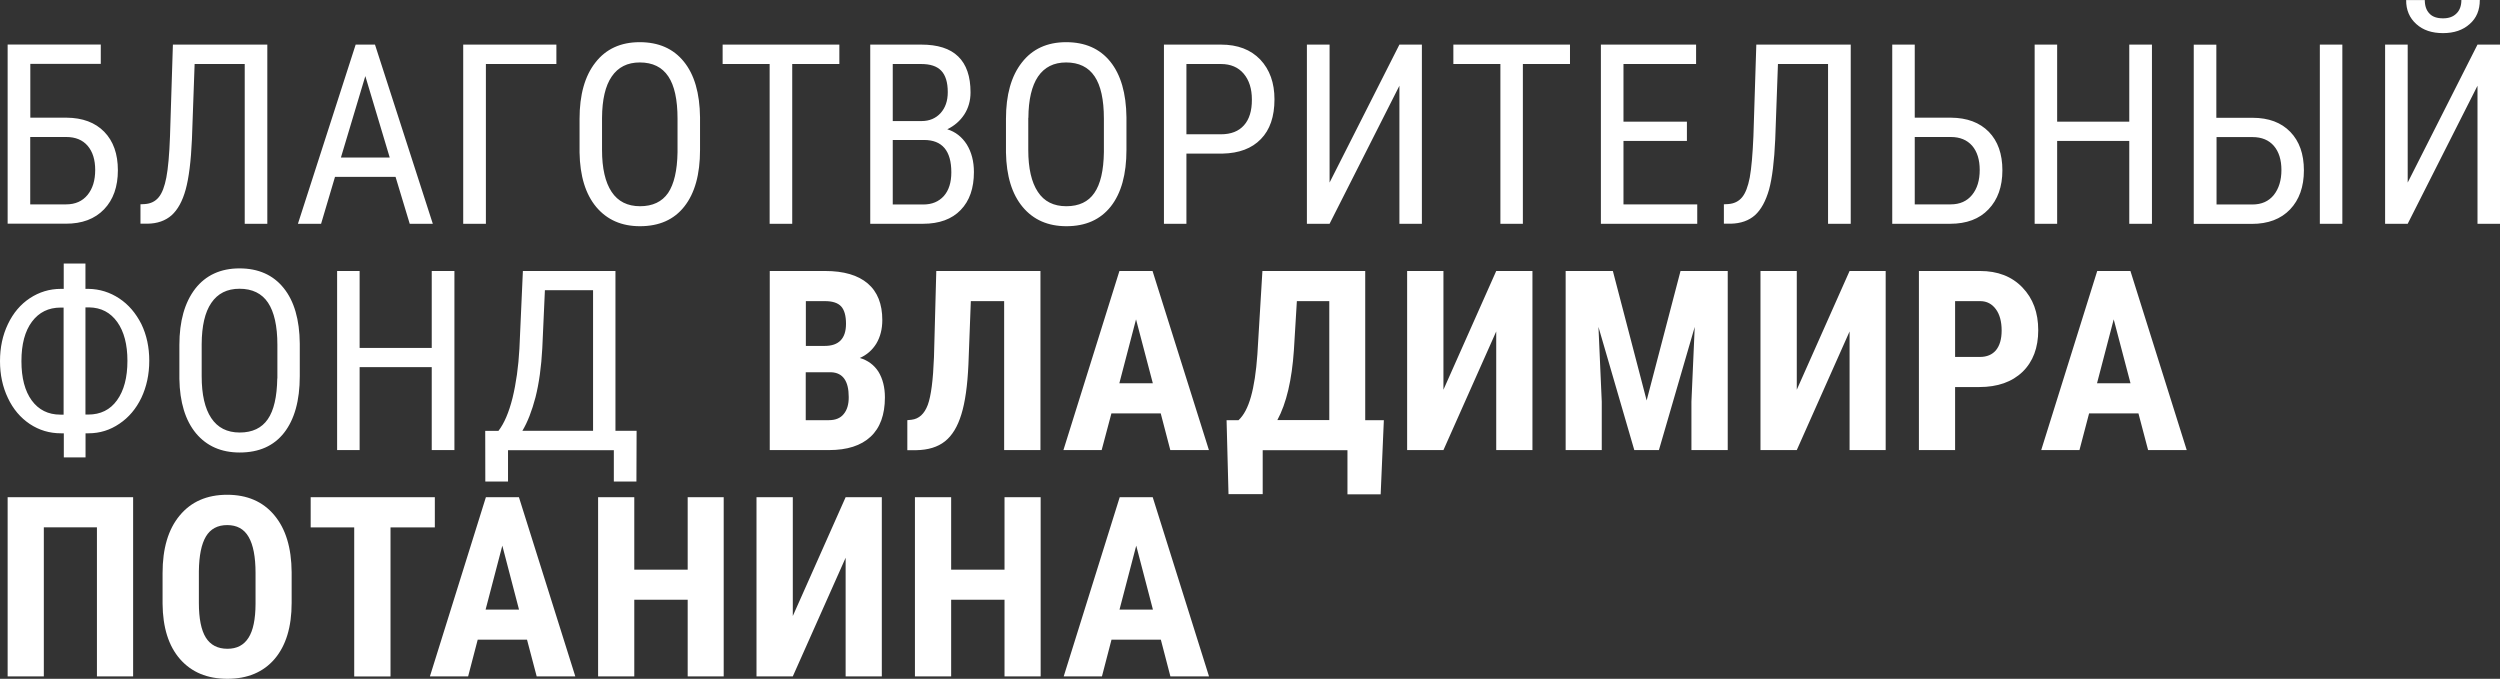 <?xml version="1.0" encoding="UTF-8"?> <svg xmlns="http://www.w3.org/2000/svg" viewBox="0 0 86.424 23.466" fill="none"><rect x="0" y="0" width="86.424" height="23.466" fill="#333333" stroke="none"/><path d="M23.773 19.694H21.927V17.188H20.676V23.382H21.927V20.732H23.773V23.382H25.018V17.188H23.773V19.694ZM7.853 17.104C7.152 17.104 6.605 17.345 6.211 17.822C5.814 18.299 5.62 18.963 5.62 19.811V20.873C5.627 21.69 5.827 22.331 6.224 22.785C6.622 23.239 7.166 23.466 7.86 23.466C8.557 23.466 9.105 23.235 9.495 22.778C9.886 22.318 10.082 21.673 10.082 20.842V19.781C10.076 18.933 9.876 18.276 9.478 17.805C9.085 17.338 8.544 17.104 7.853 17.104ZM8.834 20.879C8.831 21.41 8.751 21.797 8.591 22.047C8.43 22.301 8.19 22.428 7.863 22.428C7.526 22.428 7.276 22.298 7.115 22.041C6.955 21.784 6.875 21.383 6.875 20.846V19.744C6.882 19.207 6.962 18.81 7.119 18.546C7.276 18.283 7.523 18.152 7.853 18.152C8.19 18.152 8.437 18.286 8.594 18.56C8.754 18.833 8.834 19.251 8.834 19.808V20.879ZM27.407 21.296V17.188H26.152V23.382H27.407L29.233 19.281V23.382H30.484V17.188H29.233L27.407 21.296ZM16.797 17.188L14.862 23.382H16.183L16.514 22.114H18.219L18.553 23.382H19.888L17.939 17.188H16.797ZM16.787 21.073L17.365 18.863L17.942 21.073H16.787ZM0.264 23.382H1.515V18.229H3.351V23.382H4.602V17.188H0.264V23.382ZM15.032 17.188H10.74V18.233H12.245V23.386H13.5V18.233H15.032V17.188ZM72.5 9.368L70.564 15.559H71.886L72.219 14.291H73.925L74.259 15.559H75.594L73.648 9.368H72.5ZM72.493 13.25L73.07 11.04L73.651 13.25H72.493ZM56.924 13.844L55.756 9.368H54.124V15.559H55.372V13.884L55.258 11.301L56.497 15.559H57.348L58.586 11.301L58.472 13.884V15.559H59.727V9.368H58.095L56.924 13.844ZM49.899 13.473V9.368H48.644V15.559H49.899L51.724 11.458V15.559H52.976V9.368H51.724L49.899 13.473ZM62.114 13.473V9.368H60.859V15.559H62.114L63.939 11.458V15.559H65.187V9.368H63.939L62.114 13.473ZM68.448 9.368H66.336V15.559H67.587V13.38H68.421C69.059 13.38 69.556 13.203 69.92 12.853C70.28 12.502 70.461 12.022 70.461 11.414C70.461 10.807 70.28 10.316 69.913 9.936C69.546 9.555 69.059 9.368 68.448 9.368ZM68.999 12.108C68.869 12.262 68.682 12.339 68.448 12.339H67.587V10.41H68.458C68.682 10.41 68.862 10.506 68.995 10.687C69.129 10.867 69.196 11.117 69.196 11.424C69.196 11.725 69.129 11.948 68.999 12.108ZM47.198 9.368H43.641L43.467 12.255C43.424 12.856 43.35 13.343 43.244 13.717C43.14 14.087 42.997 14.358 42.816 14.525H42.402L42.469 17.081H43.651V15.563H46.581V17.088H47.729L47.839 14.525H47.195V9.368H47.198ZM45.953 14.521H44.158C44.472 13.941 44.659 13.133 44.729 12.112L44.832 10.41H45.953V14.521ZM29.724 12.375C29.964 12.269 30.154 12.105 30.294 11.878C30.431 11.648 30.501 11.377 30.501 11.064C30.501 10.51 30.334 10.086 29.997 9.799C29.66 9.512 29.17 9.368 28.522 9.368H26.61V15.559H28.659C29.286 15.559 29.764 15.406 30.094 15.099C30.424 14.795 30.591 14.338 30.591 13.737C30.591 13.387 30.514 13.09 30.367 12.849C30.214 12.612 29.997 12.455 29.724 12.375ZM27.858 10.41H28.522C28.779 10.41 28.962 10.47 29.076 10.59C29.19 10.713 29.246 10.917 29.246 11.194C29.246 11.701 28.999 11.958 28.512 11.958H27.858V10.41ZM29.166 14.314C29.053 14.455 28.883 14.525 28.655 14.525H27.854V12.869H28.736C29.136 12.886 29.34 13.17 29.34 13.724C29.343 13.977 29.283 14.174 29.166 14.314ZM38.421 14.291H40.126L40.457 15.559H41.792L39.843 9.368H38.698L36.762 15.559H38.084L38.421 14.291ZM39.272 11.04L39.853 13.25H38.695L39.272 11.04ZM32.667 15.256C32.917 15.059 33.104 14.748 33.234 14.324C33.365 13.901 33.445 13.33 33.478 12.602L33.561 10.41H34.713V15.559H35.968V9.368H32.367L32.287 12.349C32.257 13.136 32.187 13.687 32.073 13.997C31.956 14.308 31.769 14.481 31.509 14.511L31.366 14.525V15.563H31.669C32.083 15.556 32.417 15.456 32.667 15.256ZM34.726 19.694H32.881V17.188H31.629V23.382H32.881V20.732H34.726V23.382H35.975V17.188H34.726V19.694ZM38.708 17.188L36.772 23.382H38.094L38.424 22.114H40.13L40.46 23.382H41.795L39.849 17.188H38.708ZM38.701 21.073L39.279 18.863L39.856 21.073H38.701ZM58.676 7.065H56.123V4.873H58.316V4.205H56.123V2.213H58.633V1.542H55.342V7.736H58.673V7.065H58.676ZM22.124 7.82C22.788 7.82 23.302 7.593 23.659 7.136C24.02 6.678 24.2 6.027 24.2 5.183V4.055C24.19 3.221 24.006 2.58 23.639 2.129C23.275 1.679 22.765 1.458 22.114 1.458C21.46 1.458 20.946 1.692 20.582 2.163C20.215 2.63 20.035 3.281 20.035 4.108V5.27C20.048 6.084 20.242 6.712 20.612 7.156C20.986 7.599 21.487 7.82 22.124 7.82ZM20.812 4.075C20.816 3.444 20.926 2.967 21.146 2.647C21.366 2.323 21.69 2.159 22.117 2.159C22.561 2.159 22.888 2.32 23.102 2.64C23.316 2.957 23.422 3.444 23.422 4.102V5.263C23.412 5.894 23.302 6.365 23.095 6.672C22.885 6.975 22.561 7.129 22.127 7.129C21.694 7.129 21.363 6.965 21.143 6.632C20.923 6.301 20.812 5.817 20.812 5.186V4.075ZM83.53 0.831C83.764 1.045 84.074 1.145 84.455 1.145C84.835 1.145 85.142 1.041 85.376 0.831C85.613 0.624 85.726 0.347 85.726 0H85.089C85.089 0.2 85.032 0.357 84.918 0.467C84.805 0.581 84.651 0.634 84.455 0.634C84.247 0.634 84.087 0.581 83.984 0.467C83.877 0.357 83.824 0.2 83.824 0.003H83.18C83.176 0.344 83.296 0.621 83.53 0.831ZM36.866 7.82C37.53 7.82 38.04 7.593 38.401 7.136C38.761 6.678 38.941 6.027 38.941 5.183V4.055C38.931 3.221 38.745 2.58 38.381 2.129C38.017 1.679 37.506 1.458 36.856 1.458C36.202 1.458 35.688 1.692 35.324 2.163C34.957 2.63 34.776 3.281 34.776 4.108V5.27C34.79 6.084 34.983 6.712 35.354 7.156C35.724 7.599 36.228 7.82 36.866 7.82ZM35.551 4.075C35.554 3.444 35.668 2.967 35.884 2.647C36.105 2.323 36.428 2.159 36.856 2.159C37.296 2.159 37.627 2.32 37.84 2.64C38.054 2.957 38.161 3.444 38.161 4.102V5.263C38.151 5.894 38.044 6.365 37.83 6.672C37.623 6.975 37.3 7.129 36.862 7.129C36.425 7.129 36.095 6.965 35.878 6.632C35.658 6.301 35.547 5.817 35.547 5.186V4.075H35.551ZM71.115 4.873H73.608V7.736H74.392V1.542H73.608V4.205H71.115V1.542H70.337V7.736H71.115V4.873ZM51.868 7.736H52.645V2.213H54.274V1.542H50.242V2.213H51.868V7.736ZM33.211 7.259C33.518 6.942 33.668 6.505 33.668 5.947C33.668 5.577 33.585 5.26 33.421 4.993C33.254 4.733 33.031 4.556 32.747 4.469C32.994 4.349 33.191 4.178 33.335 3.958C33.478 3.738 33.551 3.481 33.551 3.191C33.551 2.64 33.408 2.226 33.124 1.952C32.841 1.675 32.413 1.542 31.849 1.542H30.084V7.736H31.91C32.47 7.736 32.907 7.576 33.211 7.259ZM30.862 2.213H31.846C32.156 2.213 32.387 2.286 32.537 2.443C32.687 2.6 32.764 2.844 32.764 3.187C32.764 3.488 32.68 3.728 32.514 3.912C32.347 4.092 32.13 4.185 31.859 4.185H30.862V2.213ZM30.862 4.839H31.943C32.57 4.839 32.887 5.21 32.887 5.957C32.887 6.308 32.801 6.581 32.627 6.778C32.453 6.969 32.22 7.069 31.923 7.069H30.862V4.839ZM26.61 7.736H27.387V2.213H29.016V1.542H24.981V2.213H26.606V7.736H26.61ZM22.001 16.644L22.007 14.892H21.276V9.368H18.076L17.956 12.052C17.922 12.679 17.842 13.246 17.719 13.754C17.592 14.261 17.428 14.641 17.231 14.895H16.774L16.777 16.647H17.562V15.563H21.22V16.647H22.001V16.644ZM20.499 14.892H18.059C18.239 14.591 18.389 14.204 18.513 13.73C18.633 13.253 18.713 12.689 18.747 12.035L18.837 10.032H20.502V14.892H20.499ZM16.797 2.213H19.234V1.542H16.013V7.736H16.797V2.213ZM68.742 7.236C69.062 6.902 69.222 6.451 69.222 5.887C69.222 5.32 69.065 4.879 68.752 4.556C68.435 4.235 68.001 4.072 67.444 4.068H66.192V1.542H65.414V7.736H67.417C67.984 7.736 68.428 7.569 68.742 7.236ZM66.195 4.736H67.44C67.757 4.736 68.001 4.839 68.178 5.04C68.351 5.243 68.438 5.524 68.438 5.874C68.438 6.234 68.351 6.521 68.174 6.738C67.998 6.955 67.751 7.065 67.434 7.065H66.192V4.736H66.195ZM61.369 4.816L61.463 2.213H63.195V7.736H63.979V1.542H60.715L60.615 4.709C60.588 5.347 60.545 5.824 60.488 6.138C60.428 6.448 60.341 6.678 60.225 6.818C60.108 6.962 59.944 7.042 59.737 7.055L59.594 7.062V7.733H59.831C60.178 7.726 60.458 7.626 60.669 7.439C60.879 7.249 61.042 6.952 61.156 6.551C61.263 6.158 61.336 5.574 61.369 4.816ZM15.709 15.559V9.368H14.925V12.028H12.432V9.368H11.654V15.559H12.432V12.692H14.925V15.559H15.709ZM85.646 1.542L83.233 6.311V1.542H82.452V7.736H83.233L85.646 2.964V7.736H86.424V1.542H85.646ZM80.196 7.736H80.974V1.542H80.196V7.736ZM49.154 7.736V1.542H48.377L45.963 6.311V1.542H45.179V7.736H45.963L48.377 2.964V7.736H49.154ZM77.87 4.072H76.618V1.545H75.837V7.74H77.843C78.407 7.74 78.848 7.573 79.168 7.239C79.485 6.905 79.645 6.455 79.645 5.891C79.645 5.323 79.488 4.883 79.175 4.559C78.861 4.235 78.427 4.072 77.87 4.072ZM78.604 6.742C78.427 6.959 78.183 7.069 77.866 7.069H76.625V4.739H77.87C78.187 4.739 78.434 4.843 78.607 5.043C78.781 5.247 78.868 5.527 78.868 5.877C78.868 6.234 78.778 6.521 78.604 6.742ZM5.931 7.443C6.144 7.252 6.308 6.955 6.418 6.555C6.528 6.158 6.602 5.574 6.635 4.816L6.728 2.213H8.46V7.736H9.241V1.542H5.977L5.877 4.709C5.854 5.347 5.811 5.824 5.75 6.138C5.69 6.448 5.604 6.678 5.487 6.818C5.37 6.962 5.21 7.042 5 7.055L4.856 7.062V7.733H5.096C5.44 7.73 5.72 7.629 5.931 7.443ZM3.598 7.236C3.918 6.902 4.075 6.451 4.075 5.887C4.075 5.32 3.918 4.879 3.604 4.556C3.291 4.235 2.854 4.072 2.3 4.068H1.048V2.209H3.484V1.539H0.264V7.733H2.269C2.837 7.736 3.277 7.569 3.598 7.236ZM1.048 4.736H2.293C2.61 4.736 2.857 4.839 3.03 5.04C3.204 5.243 3.291 5.524 3.291 5.874C3.291 6.234 3.204 6.521 3.027 6.738C2.85 6.955 2.603 7.065 2.286 7.065H1.045V4.736H1.048ZM11.581 6.114H13.674L14.164 7.736H14.962L12.963 1.542H12.295L10.299 7.736H11.1L11.581 6.114ZM12.629 2.63L13.473 5.447H11.785L12.629 2.63ZM8.28 9.278C7.626 9.278 7.112 9.515 6.748 9.982C6.385 10.456 6.201 11.1 6.201 11.928V13.096C6.214 13.907 6.408 14.535 6.775 14.979C7.146 15.422 7.649 15.643 8.287 15.643C8.951 15.643 9.465 15.416 9.822 14.959C10.179 14.501 10.363 13.85 10.363 13.006V11.881C10.356 11.047 10.169 10.406 9.805 9.956C9.442 9.505 8.931 9.278 8.28 9.278ZM9.585 13.083C9.575 13.714 9.468 14.188 9.258 14.491C9.048 14.798 8.724 14.952 8.287 14.952C7.85 14.952 7.523 14.785 7.302 14.451C7.082 14.121 6.972 13.64 6.972 13.006V11.898C6.975 11.267 7.085 10.79 7.306 10.47C7.526 10.146 7.85 9.982 8.28 9.982C8.721 9.982 9.051 10.143 9.265 10.463C9.478 10.783 9.589 11.267 9.589 11.921V13.083H9.585ZM44.058 3.434C44.058 2.864 43.894 2.406 43.567 2.059C43.237 1.715 42.786 1.542 42.209 1.542H40.237V7.736H41.014V5.31H42.262C42.833 5.297 43.274 5.133 43.587 4.809C43.901 4.489 44.058 4.032 44.058 3.434ZM43.003 4.332C42.82 4.539 42.553 4.642 42.209 4.642H41.014V2.213H42.212C42.543 2.213 42.806 2.326 42.993 2.546C43.183 2.77 43.277 3.07 43.277 3.441C43.28 3.828 43.187 4.128 43.003 4.332ZM4.122 10.316C3.798 10.102 3.444 9.992 3.06 9.986H2.954V9.111H2.203V9.986H2.106C1.712 9.986 1.355 10.096 1.031 10.309C0.708 10.523 0.457 10.82 0.274 11.204C0.09 11.588 0 12.015 0 12.485C0 12.949 0.09 13.377 0.274 13.76C0.454 14.144 0.708 14.441 1.031 14.658C1.355 14.872 1.712 14.979 2.103 14.979H2.206V15.813H2.957V14.979H3.06C3.451 14.979 3.805 14.868 4.128 14.648C4.452 14.431 4.702 14.134 4.886 13.754C5.066 13.373 5.16 12.943 5.16 12.472C5.16 12.005 5.07 11.581 4.886 11.201C4.696 10.827 4.446 10.53 4.122 10.316ZM2.199 14.334H2.089C1.665 14.334 1.335 14.168 1.098 13.844C0.861 13.52 0.741 13.066 0.741 12.485C0.741 11.898 0.861 11.448 1.105 11.12C1.348 10.797 1.675 10.633 2.096 10.633H2.199V14.334ZM4.045 13.837C3.808 14.168 3.474 14.331 3.05 14.331H2.954V10.626H3.08C3.498 10.633 3.818 10.803 4.055 11.134C4.289 11.464 4.405 11.911 4.405 12.472C4.405 13.053 4.285 13.503 4.045 13.837Z" fill="white"></path></svg> 